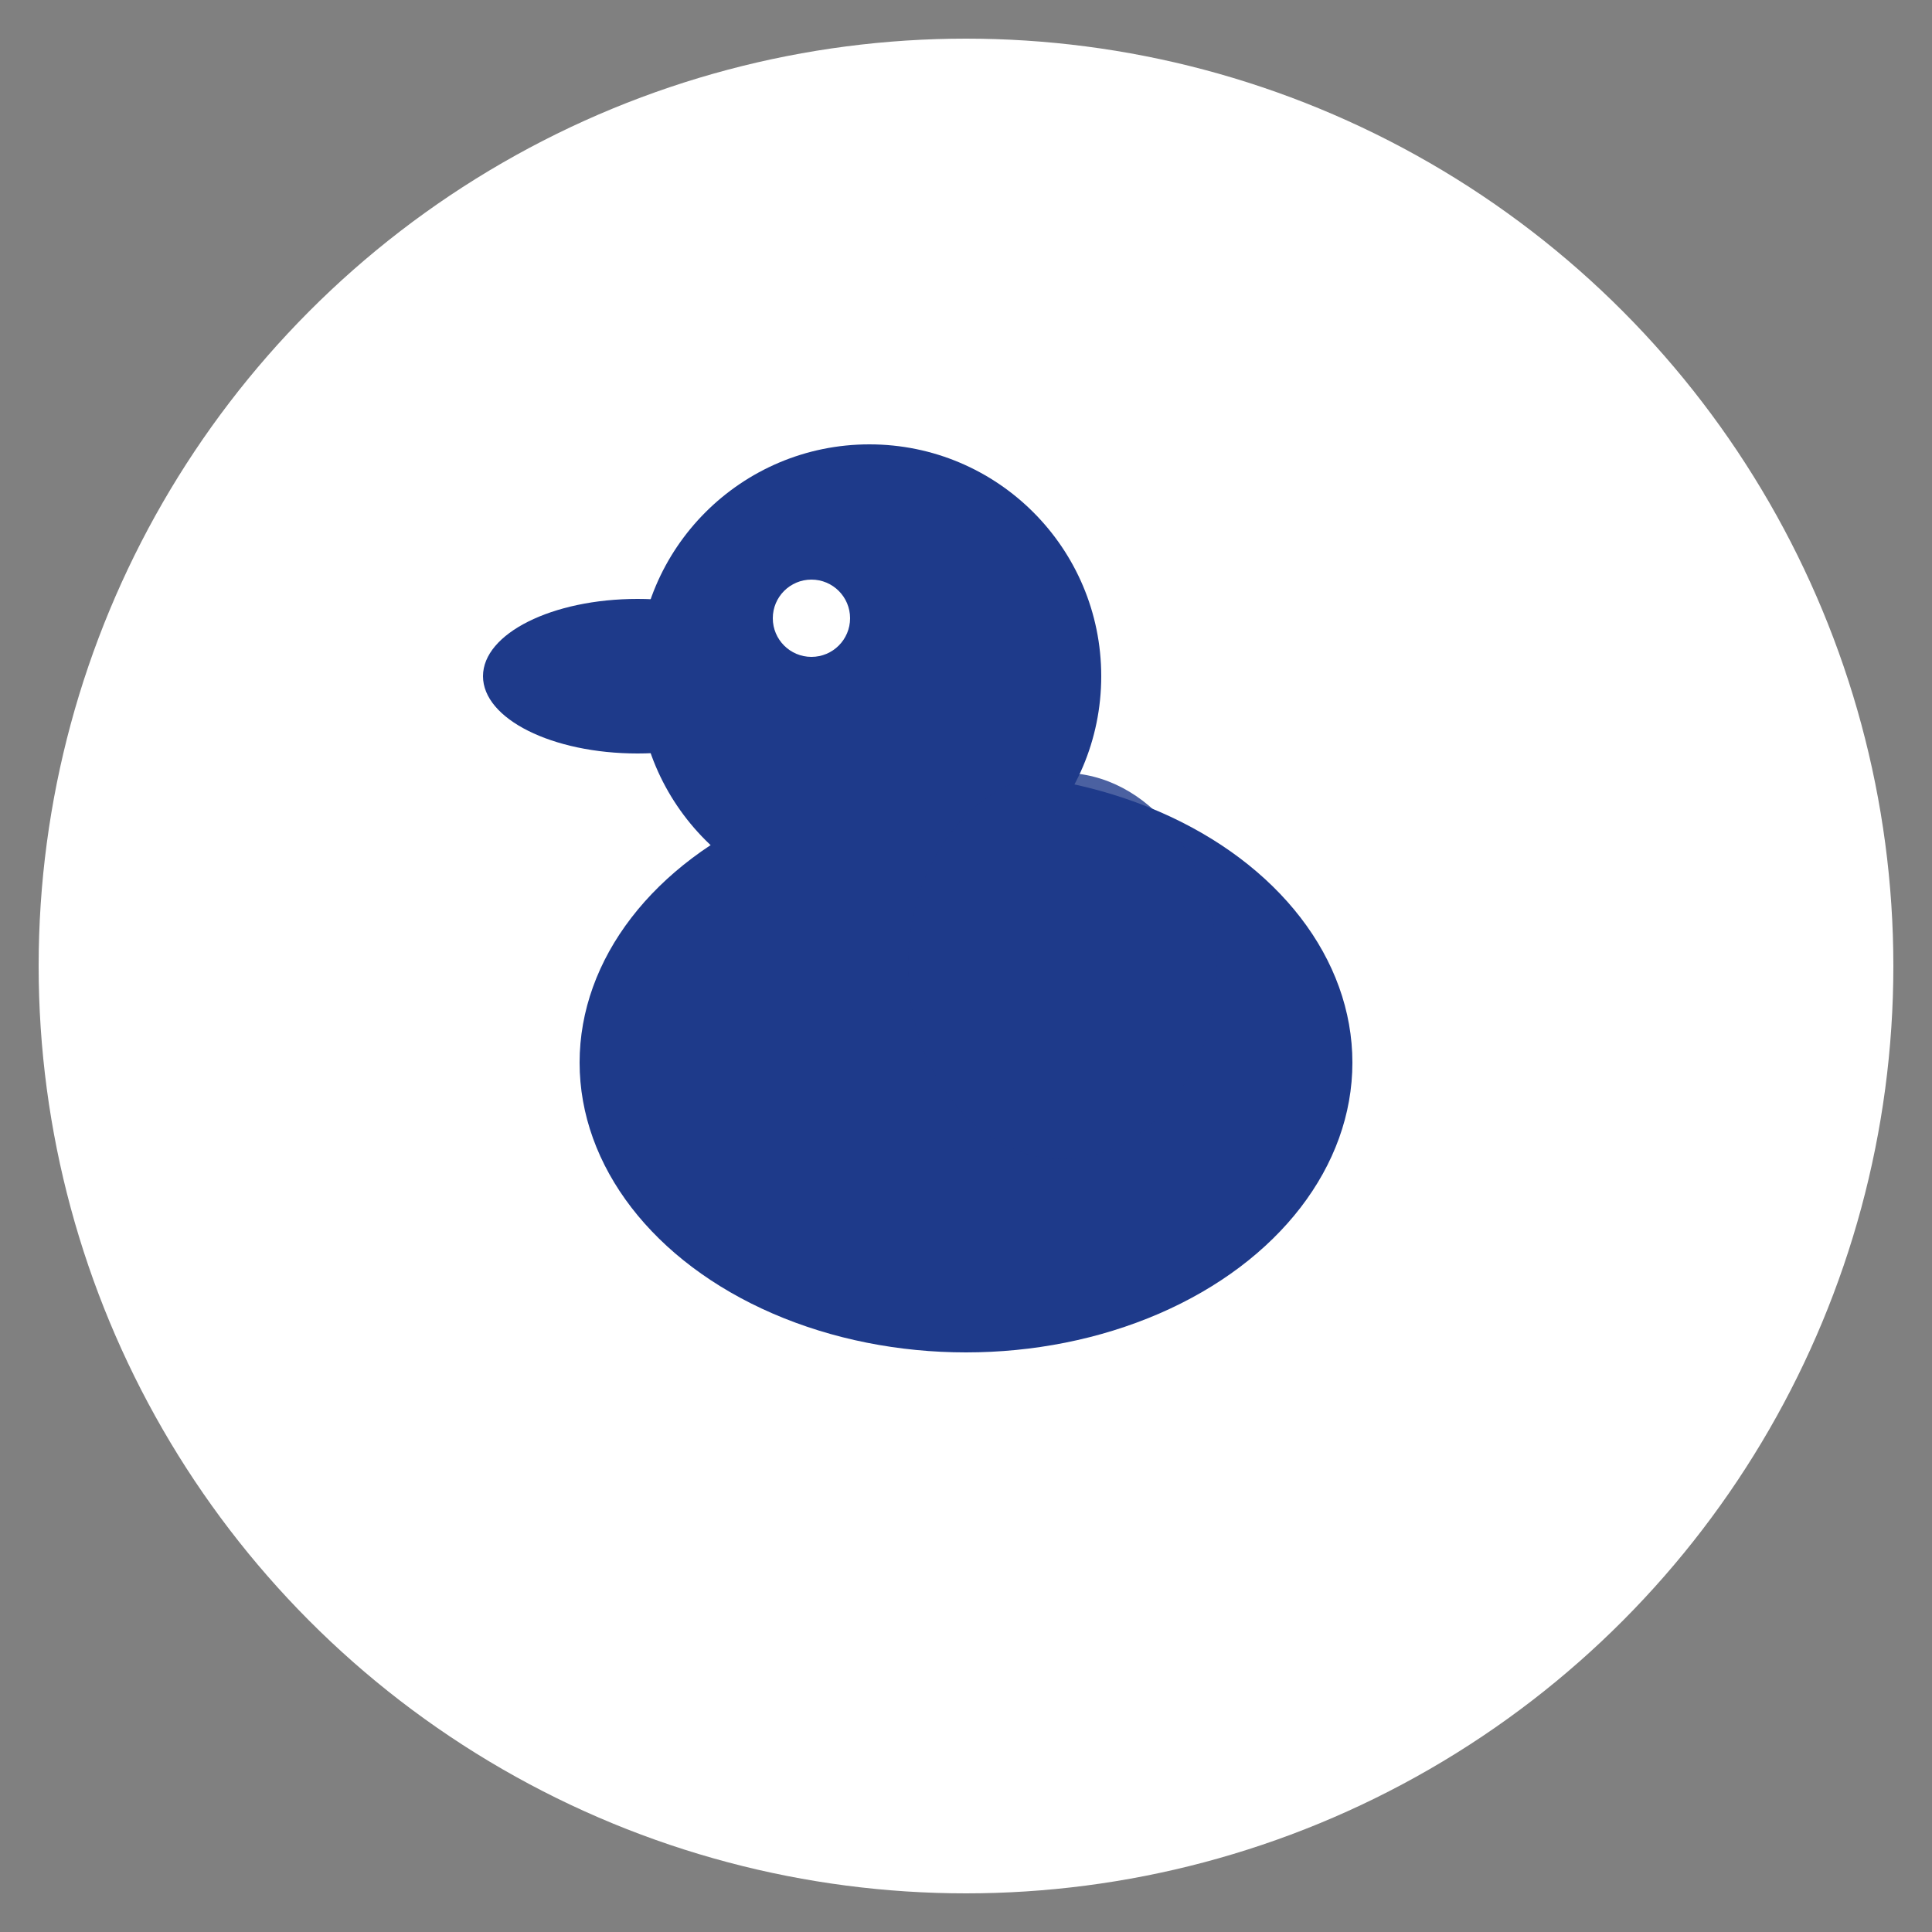 <svg xmlns="http://www.w3.org/2000/svg" viewBox="0 0 100 100" width="100" height="100">
  <rect x="0" y="0" width="100" height="100" fill="#808080" stroke="none"/>
  <!-- White background circle without outline -->
  <circle cx="50" cy="50" r="48" fill="white"/>
  
  <!-- Duck silhouette in dark blue -->
  <g fill="#1e3a8a">
    <!-- Duck body -->
    <ellipse cx="50" cy="55" rx="20" ry="15"/>
    
    <!-- Duck head -->
    <circle cx="45" cy="35" r="12"/>
    
    <!-- Duck bill -->
    <ellipse cx="33" cy="35" rx="8" ry="4"/>
    
    <!-- Duck eye (small white circle) -->
    <circle cx="42" cy="32" r="2" fill="white"/>
    
    <!-- Duck wing detail -->
    <ellipse cx="55" cy="50" rx="8" ry="10" fill="#1e3a8a" opacity="0.8"/>
  </g>
</svg>